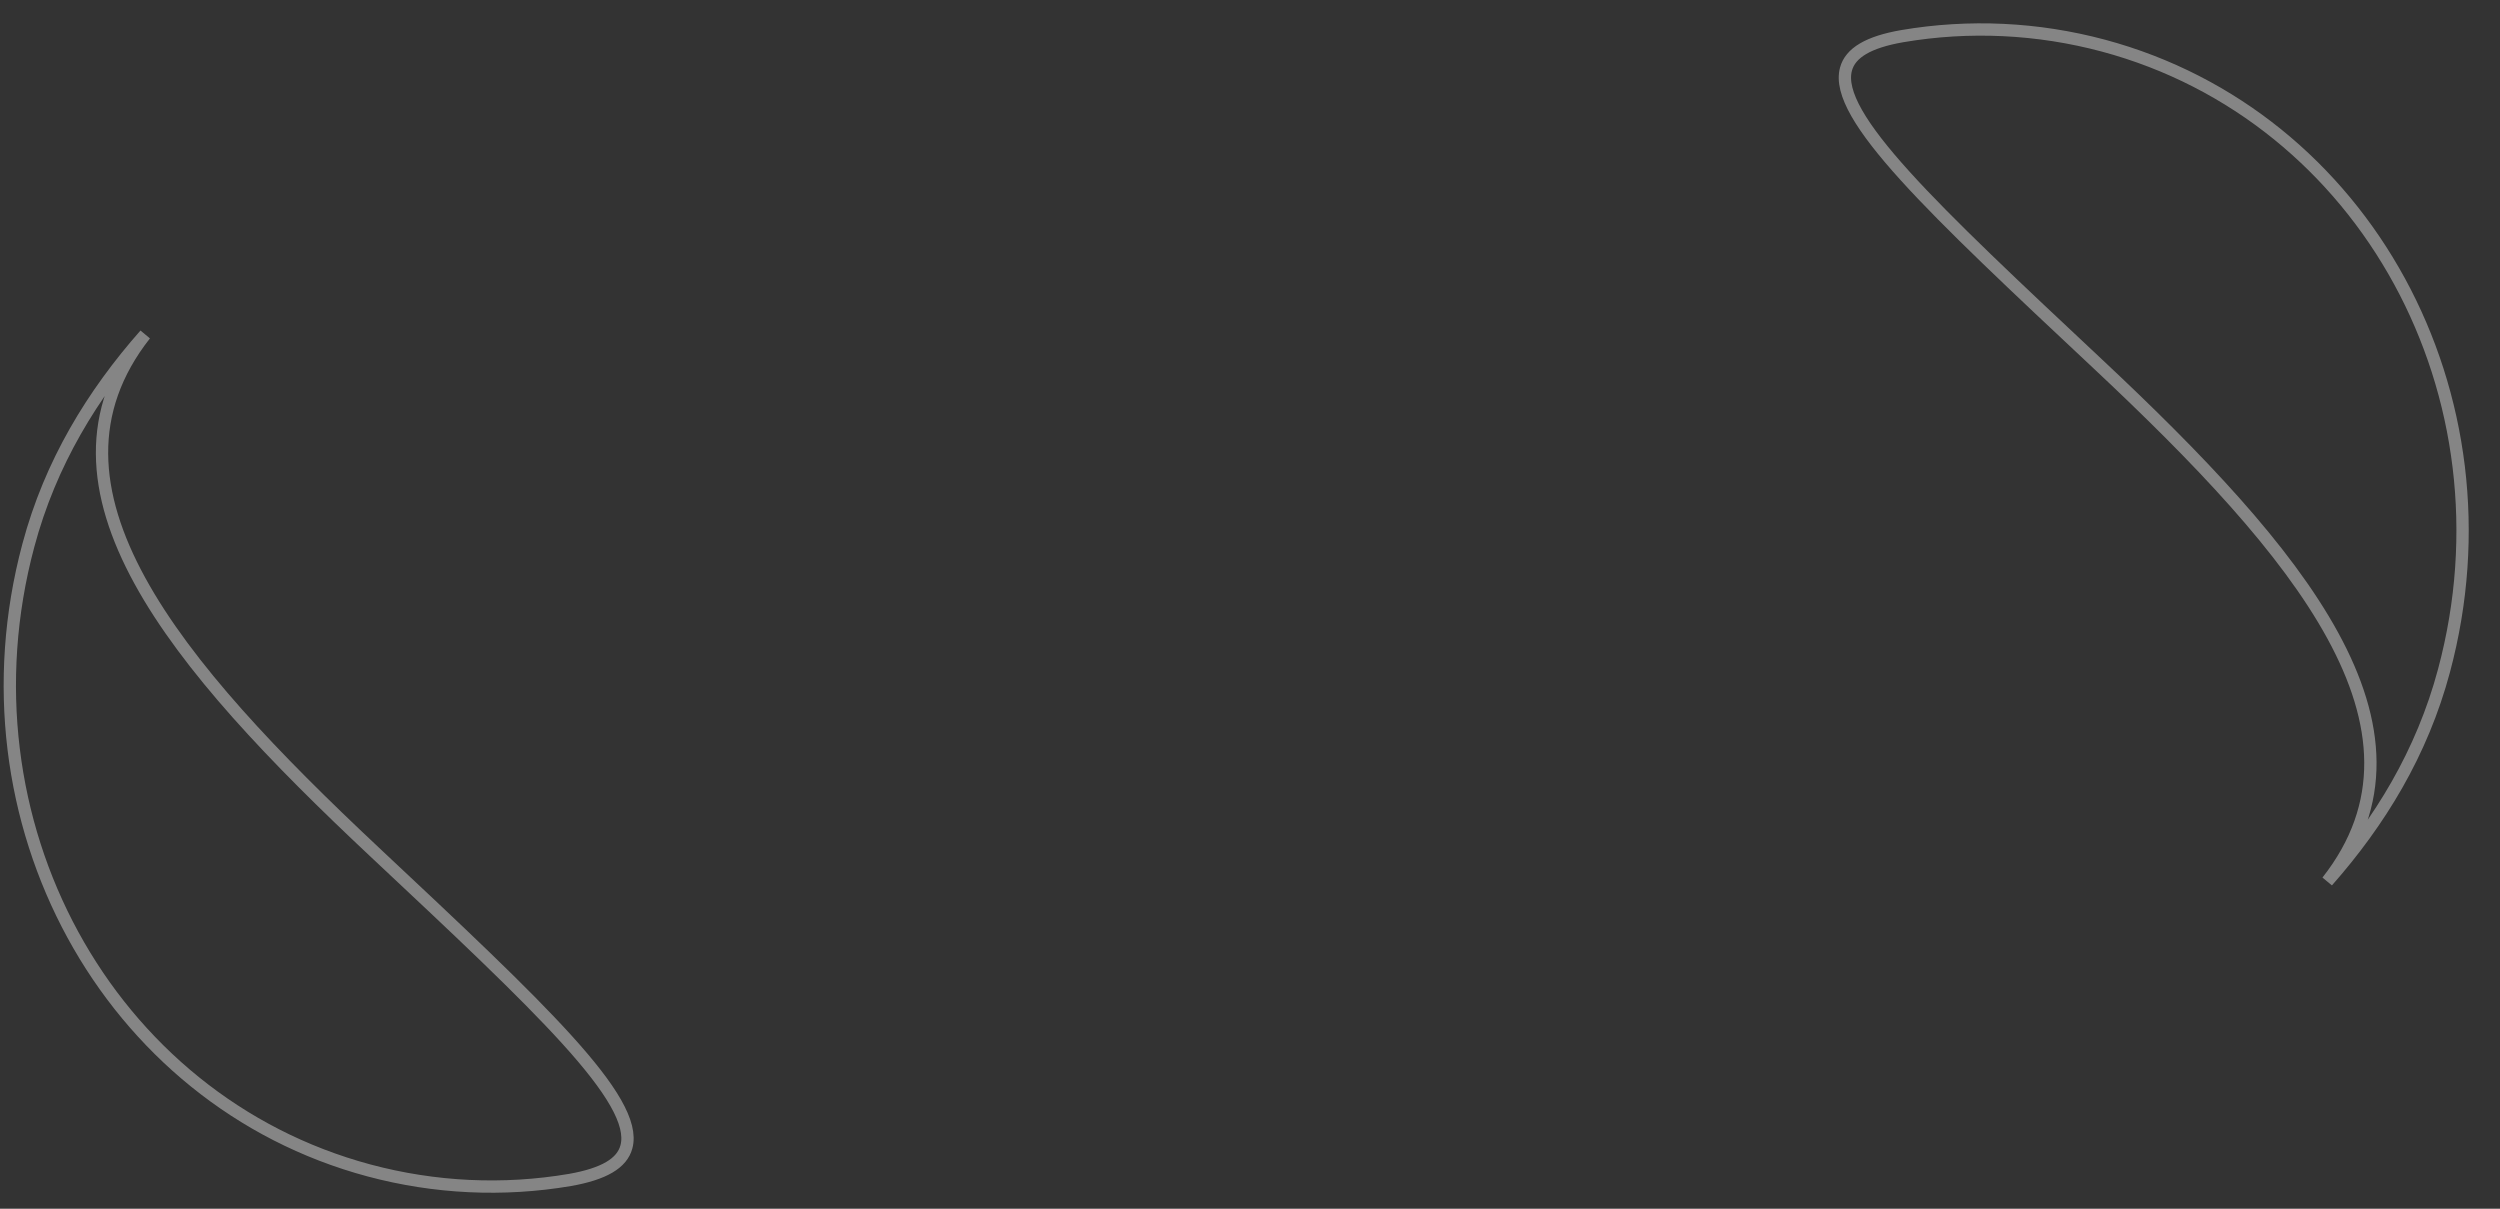<?xml version="1.0" encoding="utf-8"?>
<!-- Generator: Adobe Illustrator 25.4.1, SVG Export Plug-In . SVG Version: 6.00 Build 0)  -->
<svg version="1.1" id="Livello_1" xmlns="http://www.w3.org/2000/svg" xmlns:xlink="http://www.w3.org/1999/xlink" x="0px" y="0px"
	 viewBox="0 0 1666.2 805.6" style="enable-background:new 0 0 1666.2 805.6;" xml:space="preserve">
<rect x="0" y="0" width="1666.2" height="805.6" fill="#333333" stroke="none"/>
<style type="text/css">
	.st0{opacity:0.403;fill:none;stroke:#FFFFFF;stroke-width:8.202;stroke-miterlimit:10.001;enable-background:new    ;}
</style>
<path id="Tracciato_120" class="st0" d="M1230.3,46.1c-8.4,31.2,57.5,93,167.9,196.5c133.2,124.9,233.2,242.7,152.9,344.8
	c34.9-39.6,63.1-85.4,77.8-140.5c49.1-183.2-52.5-369.7-227.1-416.5c-43.7-11.7-89.4-13.9-134-6.3
	C1245.3,28,1233.2,35.2,1230.3,46.1z"/>
<path id="Tracciato_156" class="st0" d="M417.5,764.3c8.4-31.2-57.5-93-167.9-196.5C116.5,442.9,16.4,325.2,96.7,223
	c-34.9,39.6-63.1,85.4-77.8,140.5C-30.2,546.8,71.4,733.3,246,780.1c43.7,11.7,89.4,13.9,134,6.3
	C402.5,782.4,414.6,775.3,417.5,764.3z"/>
</svg>
